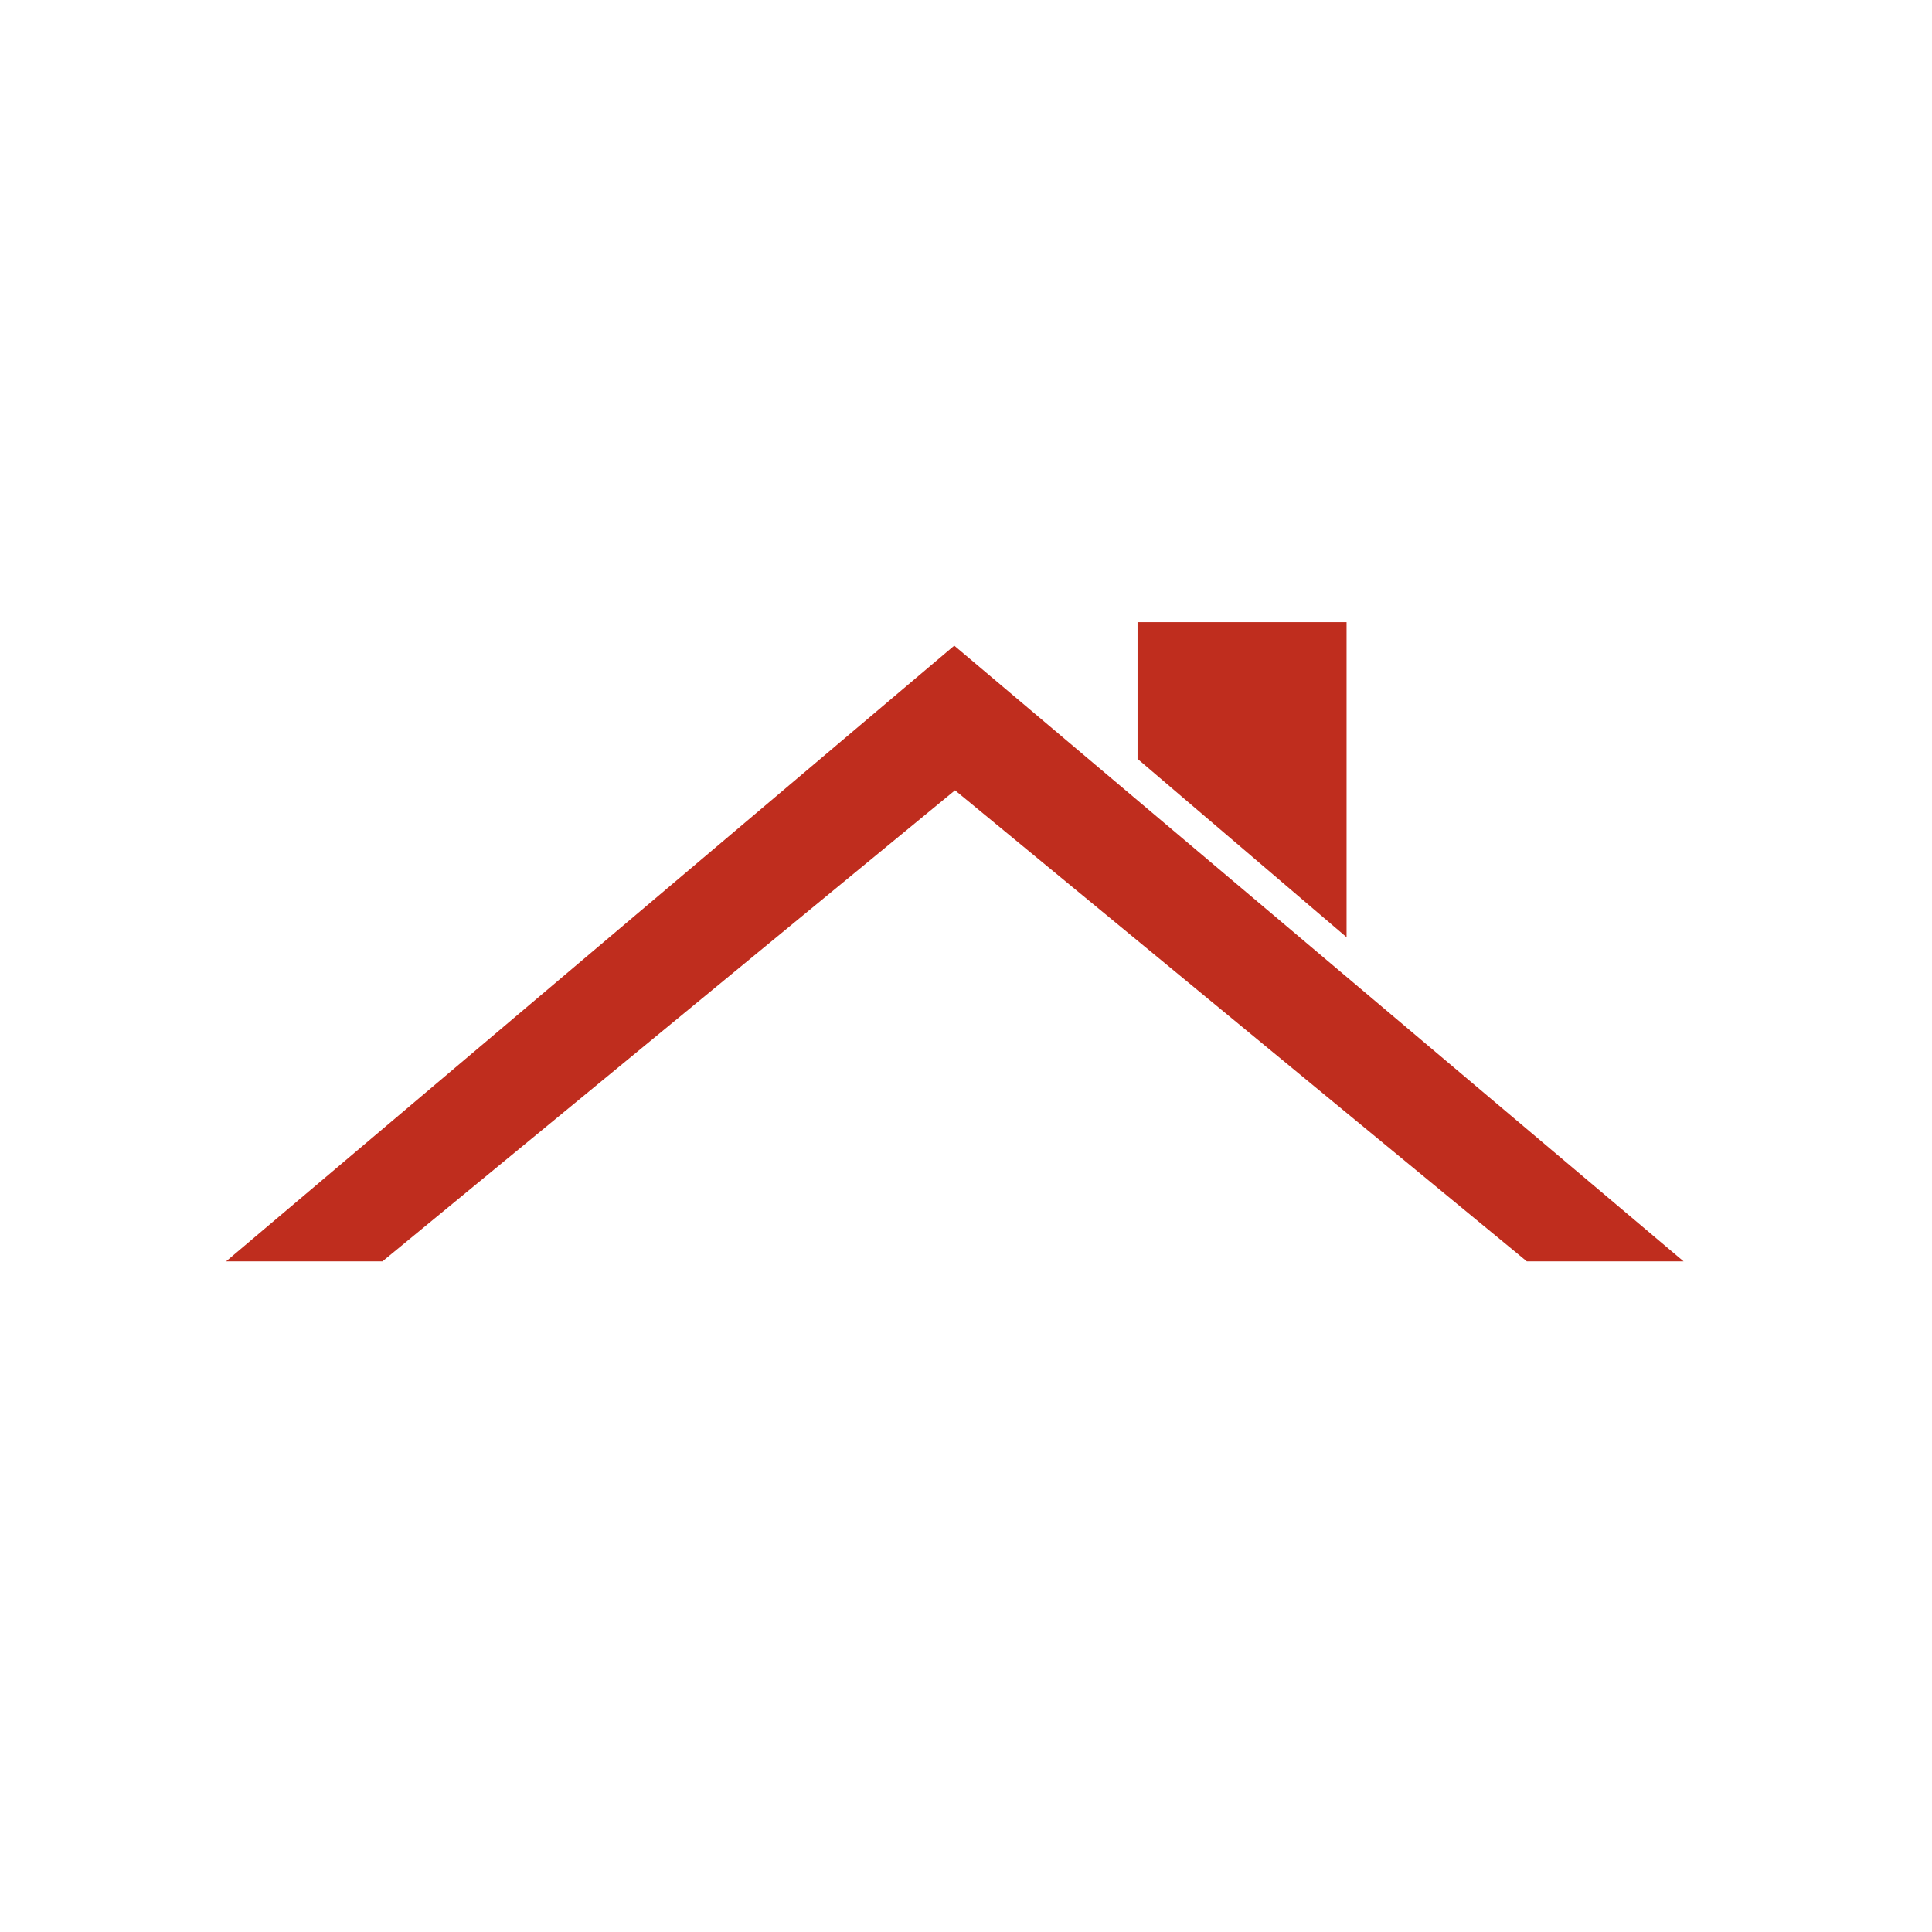 <?xml version="1.0" encoding="utf-8"?>
<!-- Generator: Adobe Illustrator 24.3.0, SVG Export Plug-In . SVG Version: 6.00 Build 0)  -->
<svg version="1.1" id="Ebene_1" xmlns="http://www.w3.org/2000/svg" xmlns:xlink="http://www.w3.org/1999/xlink" x="0px" y="0px"
	 viewBox="0 0 510.2 510.2" style="enable-background:new 0 0 510.2 510.2;" xml:space="preserve">
<style type="text/css">
	.st0{fill:#004000;}
	.st1{fill-rule:evenodd;clip-rule:evenodd;fill:#BF2D1E;}
	.st2{fill:#BF2D1E;}
</style>
<polygon class="st1" points="355.6,247.5 300.4,200.4 300.4,164.3 355.6,164.3 "/>
<polygon class="st1" points="252,170.5 59.7,333.1 86.3,333.1 101,333.1 252.2,208.7 403.2,333.1 419.4,333.1 434.8,333.1 
	444.6,333.1 "/>
</svg>
